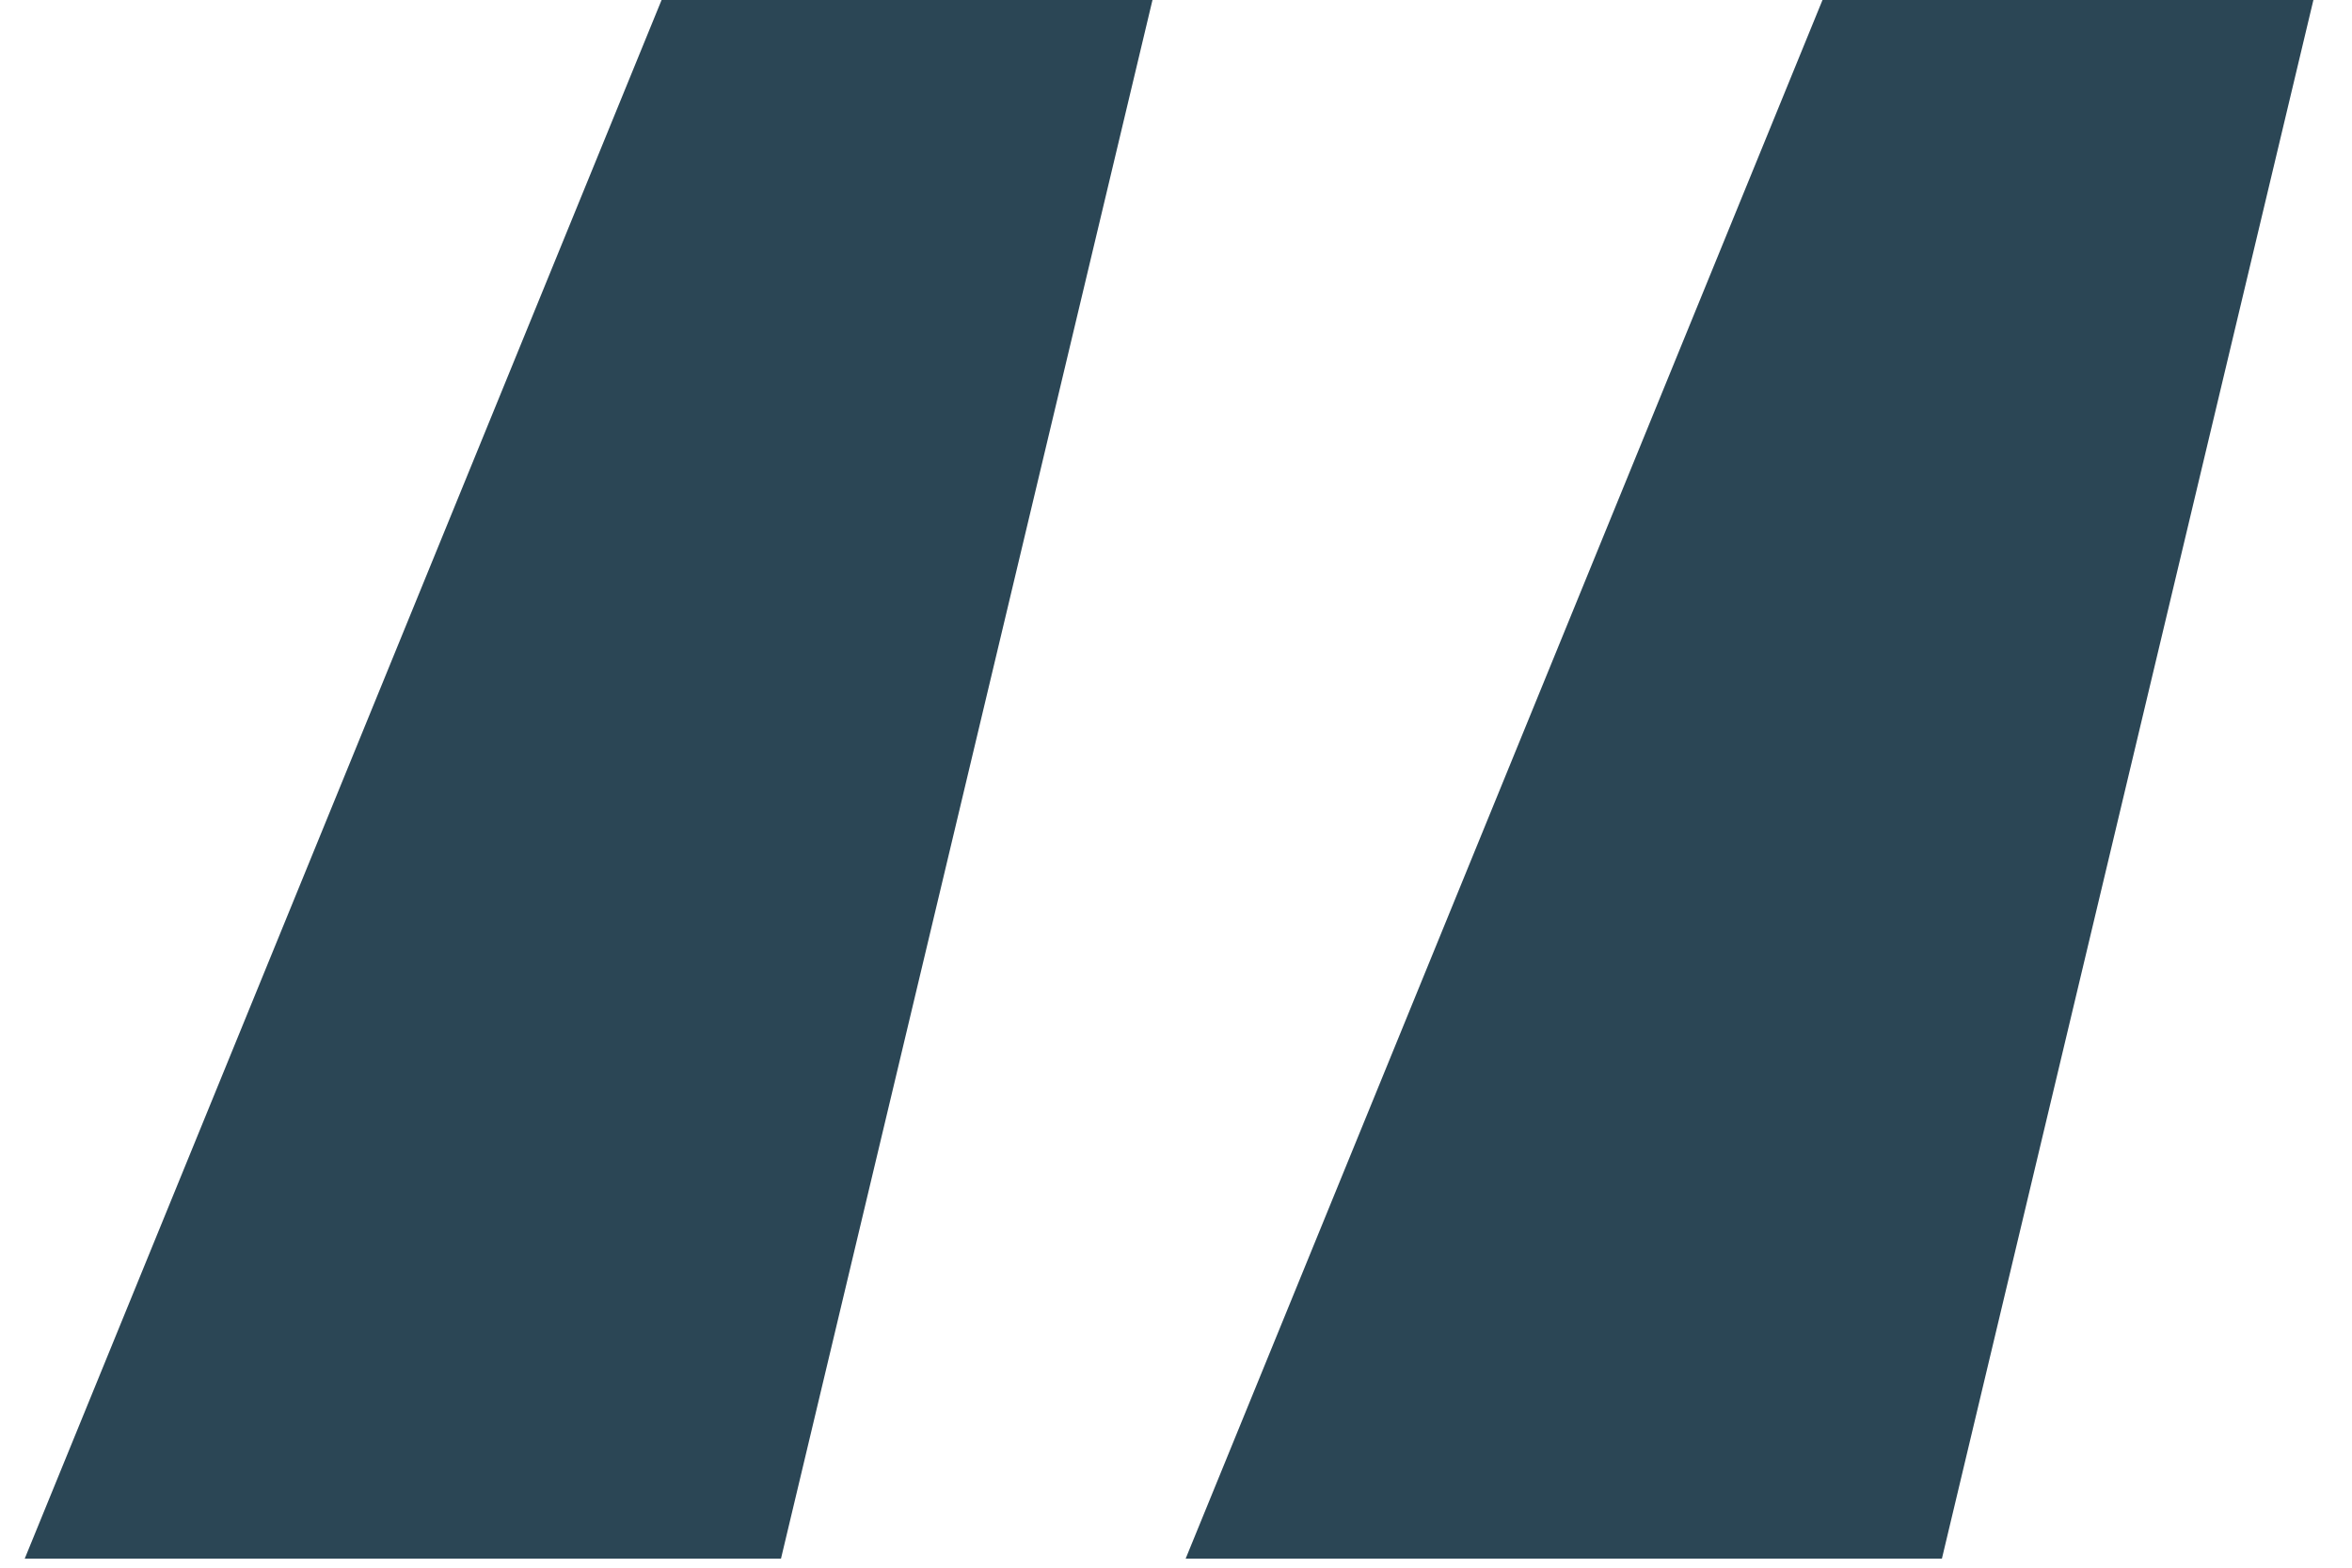 <svg width="39" height="26" viewBox="0 0 39 26" fill="none" xmlns="http://www.w3.org/2000/svg">
<path d="M0.41 25.85L10.97 0H19.11L12.95 25.85H0.41ZM19.66 25.85L30.22 0H38.36L32.2 25.85H19.66Z" fill="#2B4655"/>
</svg>
